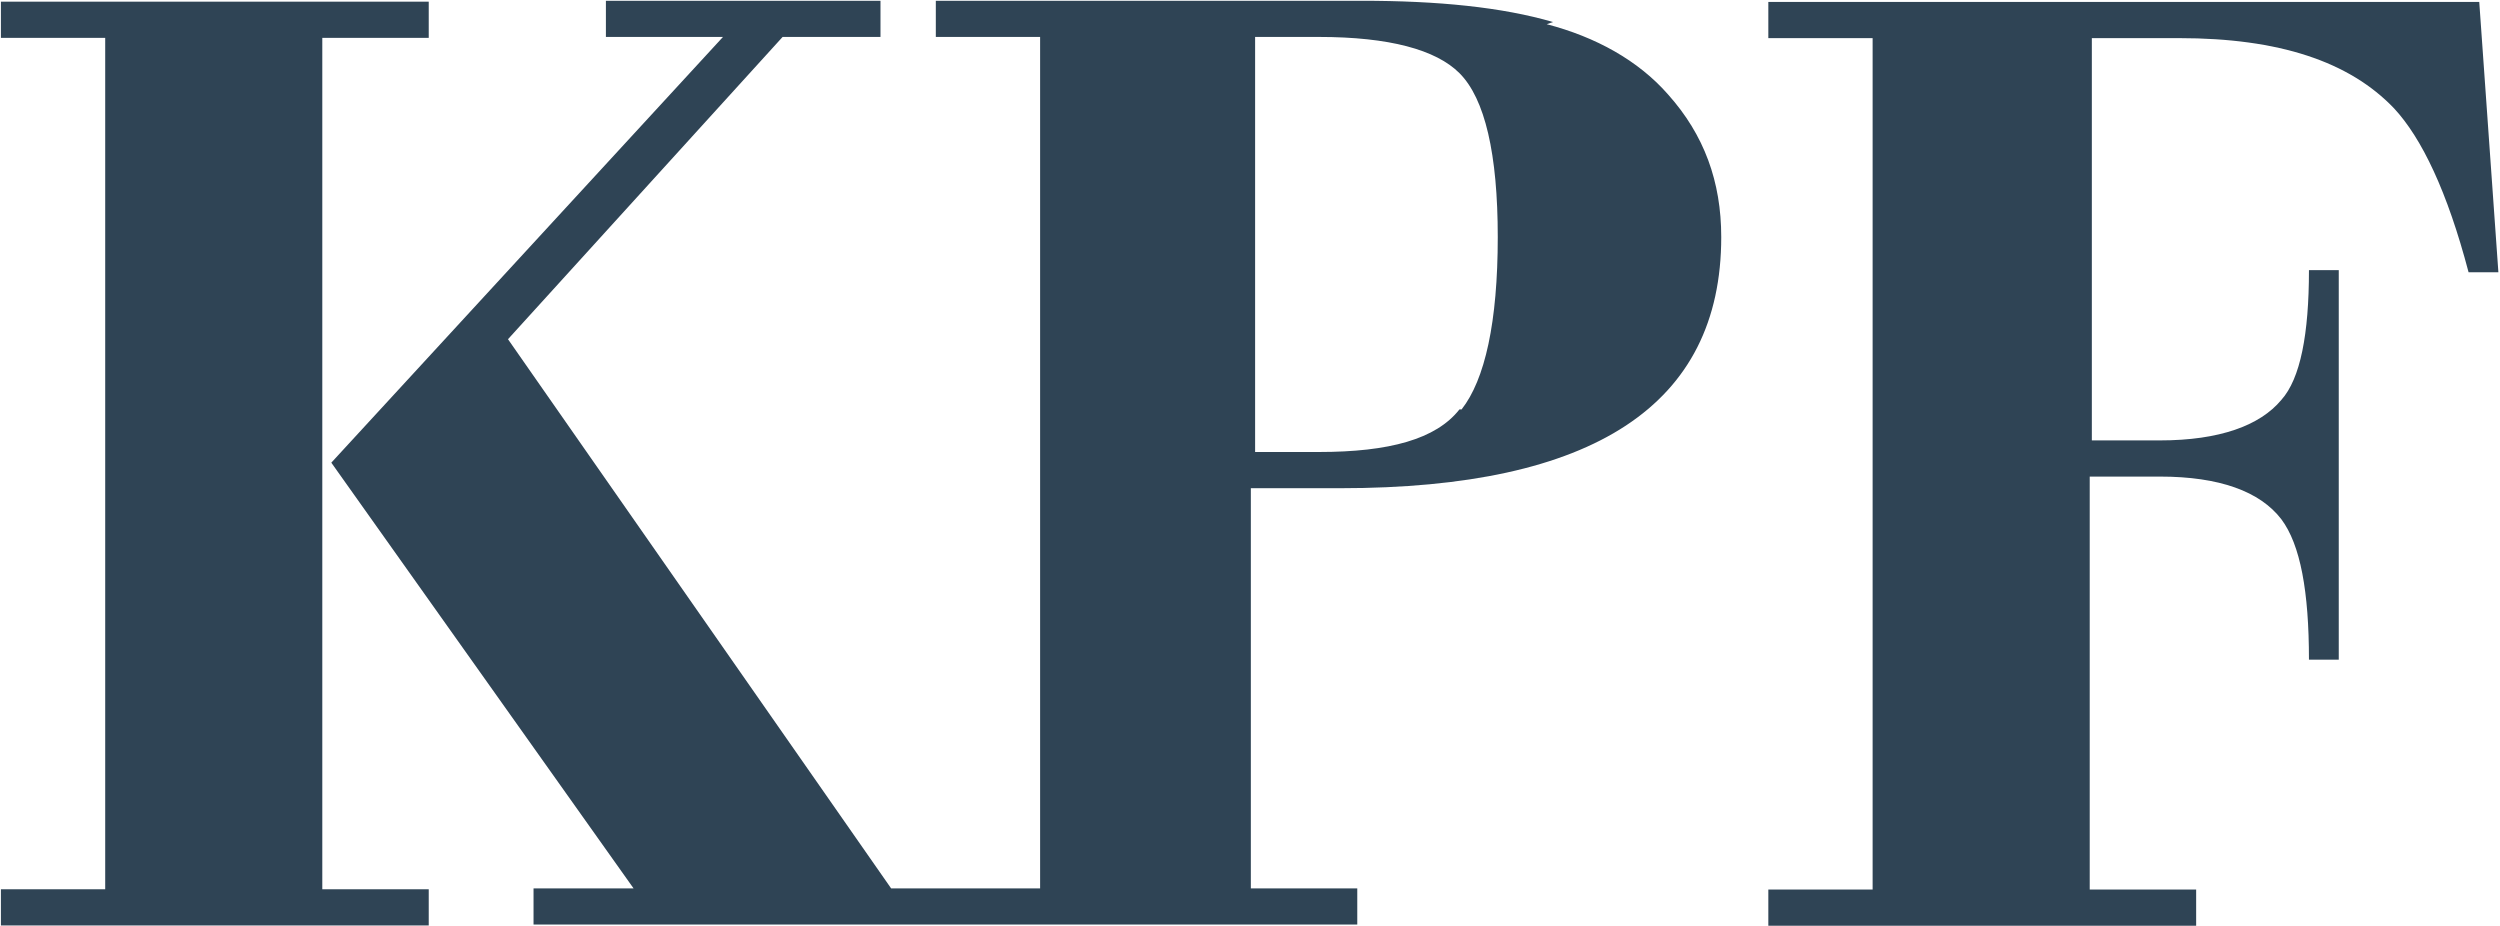 <?xml version="1.0" encoding="UTF-8"?>
<svg id="KPF_logo" aria-hidden="true" focusable="false" version="1.1" viewBox="35.8 43.1 156.6 58" xmlns="http://www.w3.org/2000/svg">
 <g id="main" fill="#2f4455" stroke-width="1.333">
  <path id="lt_P" d="m127.22 68.746c-1.467 1.867-4.4 2.667-8.8 2.667h-4v-25.999h4c4.4 0 7.333 0.8 8.8 2.267 1.6 1.6 2.4 5.066 2.4 10.266 0 5.333-0.8 8.933-2.267 10.8m5.733-24.266c-3.2-0.933-7.2-1.333-12-1.333h-26.666v2.267h6.533v53.332h-9.333l-23.999-34.399 17.2-18.933h6.133v-2.267h-17.2v2.267h7.333l-24.533 26.666 18.933 26.666h-6.266v2.267h51.599v-2.267h-6.667v-25.066h5.6c15.866 0 23.866-5.2 23.866-15.733 0-3.467-1.067-6.4-3.333-8.933-1.867-2.133-4.533-3.6-7.6-4.4"/>
  <path id="K_horiz" d="m55.989 45.47h6.667v-2.267h-26.799v2.267h6.533v53.332h-6.533v2.267h26.799v-2.267h-6.667z"/>
  <path id="F" d="m191.1 43.22h-44.532v2.267h6.533v53.332h-6.533v2.267h26.799v-2.267h-6.667v-25.866h4.4c3.733 0 6.266 0.933 7.6 2.667 1.2 1.6 1.733 4.533 1.733 8.8h1.867v-24.399h-1.867c0 4-0.533 6.8-1.733 8.133-1.333 1.6-3.867 2.533-7.6 2.533h-4.267v-25.199h5.466c6.266 0 10.666 1.467 13.466 4.4 1.733 1.867 3.333 5.2 4.667 10.266h1.867z"/>
 </g>
</svg>
